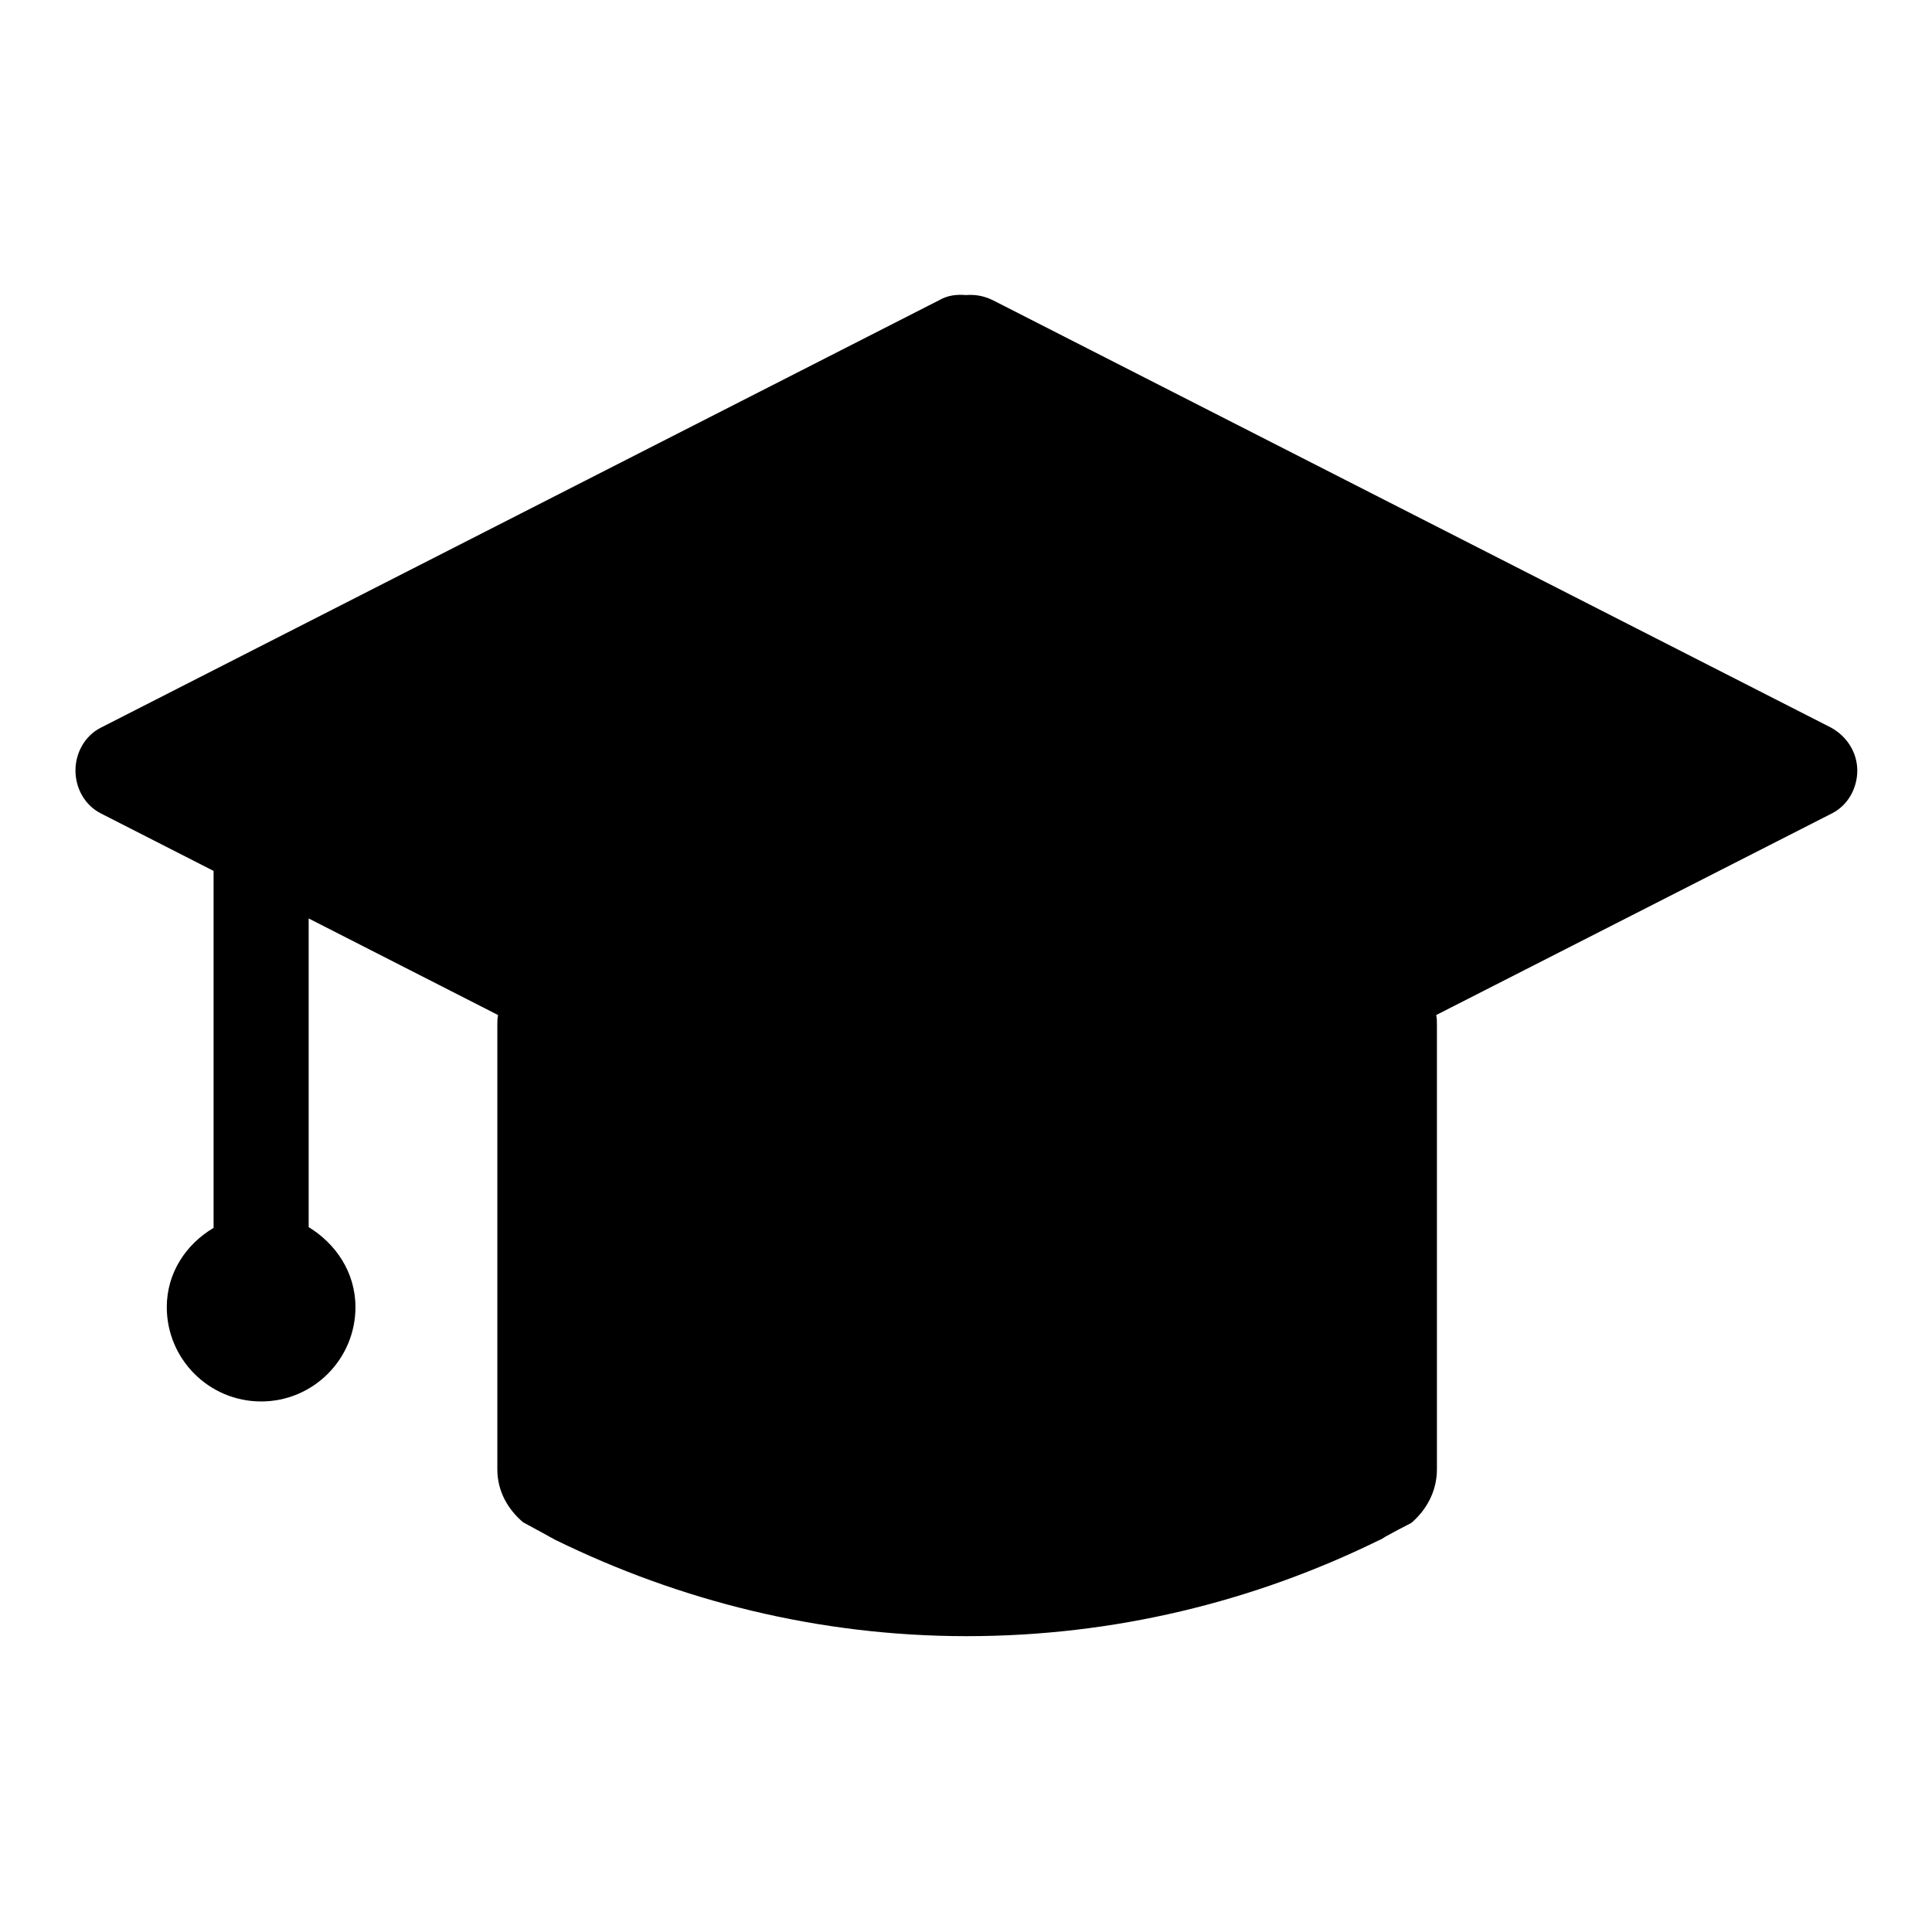 <?xml version="1.0" encoding="utf-8"?>
<!-- Svg Vector Icons : http://www.onlinewebfonts.com/icon -->
<!DOCTYPE svg PUBLIC "-//W3C//DTD SVG 1.1//EN" "http://www.w3.org/Graphics/SVG/1.1/DTD/svg11.dtd">
<svg version="1.1" xmlns="http://www.w3.org/2000/svg" xmlns:xlink="http://www.w3.org/1999/xlink" x="0px" y="0px" viewBox="0 0 256 256" enable-background="new 0 0 256 256" xml:space="preserve">
<g><g><path fill="#000000" d="M242.6,96.4l-111-56.6c-1.2-0.6-2.4-0.8-3.6-0.7c-1.2-0.1-2.4,0-3.6,0.7l-111,56.6c-2.2,1.1-3.4,3.4-3.4,5.7l0,0l0,0c0,2.3,1.2,4.6,3.4,5.7l14.9,7.6v47.3c-3.7,2.2-6.2,6-6.2,10.5c0,6.9,5.6,12.5,12.5,12.5c6.9,0,12.5-5.6,12.5-12.5c0-4.6-2.6-8.4-6.2-10.6v-40.9l25.1,12.8c-0.1,0.4-0.1,0.9-0.1,1.3v49.6v9.3c0,2.9,1.4,5.3,3.4,7c1.1,0.6,2.2,1.2,3.3,1.8c0.3,0.2,0.6,0.3,0.9,0.5c16.5,8.1,35,12.8,54.6,12.8c19.6,0,38.1-4.6,54.6-12.7c0.3-0.1,0.6-0.3,0.9-0.5c1.1-0.6,2.2-1.2,3.4-1.8c2-1.7,3.4-4.2,3.4-7.1v-9.3v-49.6c0-0.5,0-0.9-0.1-1.3l52.4-26.7c2.2-1.1,3.4-3.4,3.4-5.7l0,0l0,0C246.1,99.8,244.8,97.6,242.6,96.4z"/></g></g>
</svg>